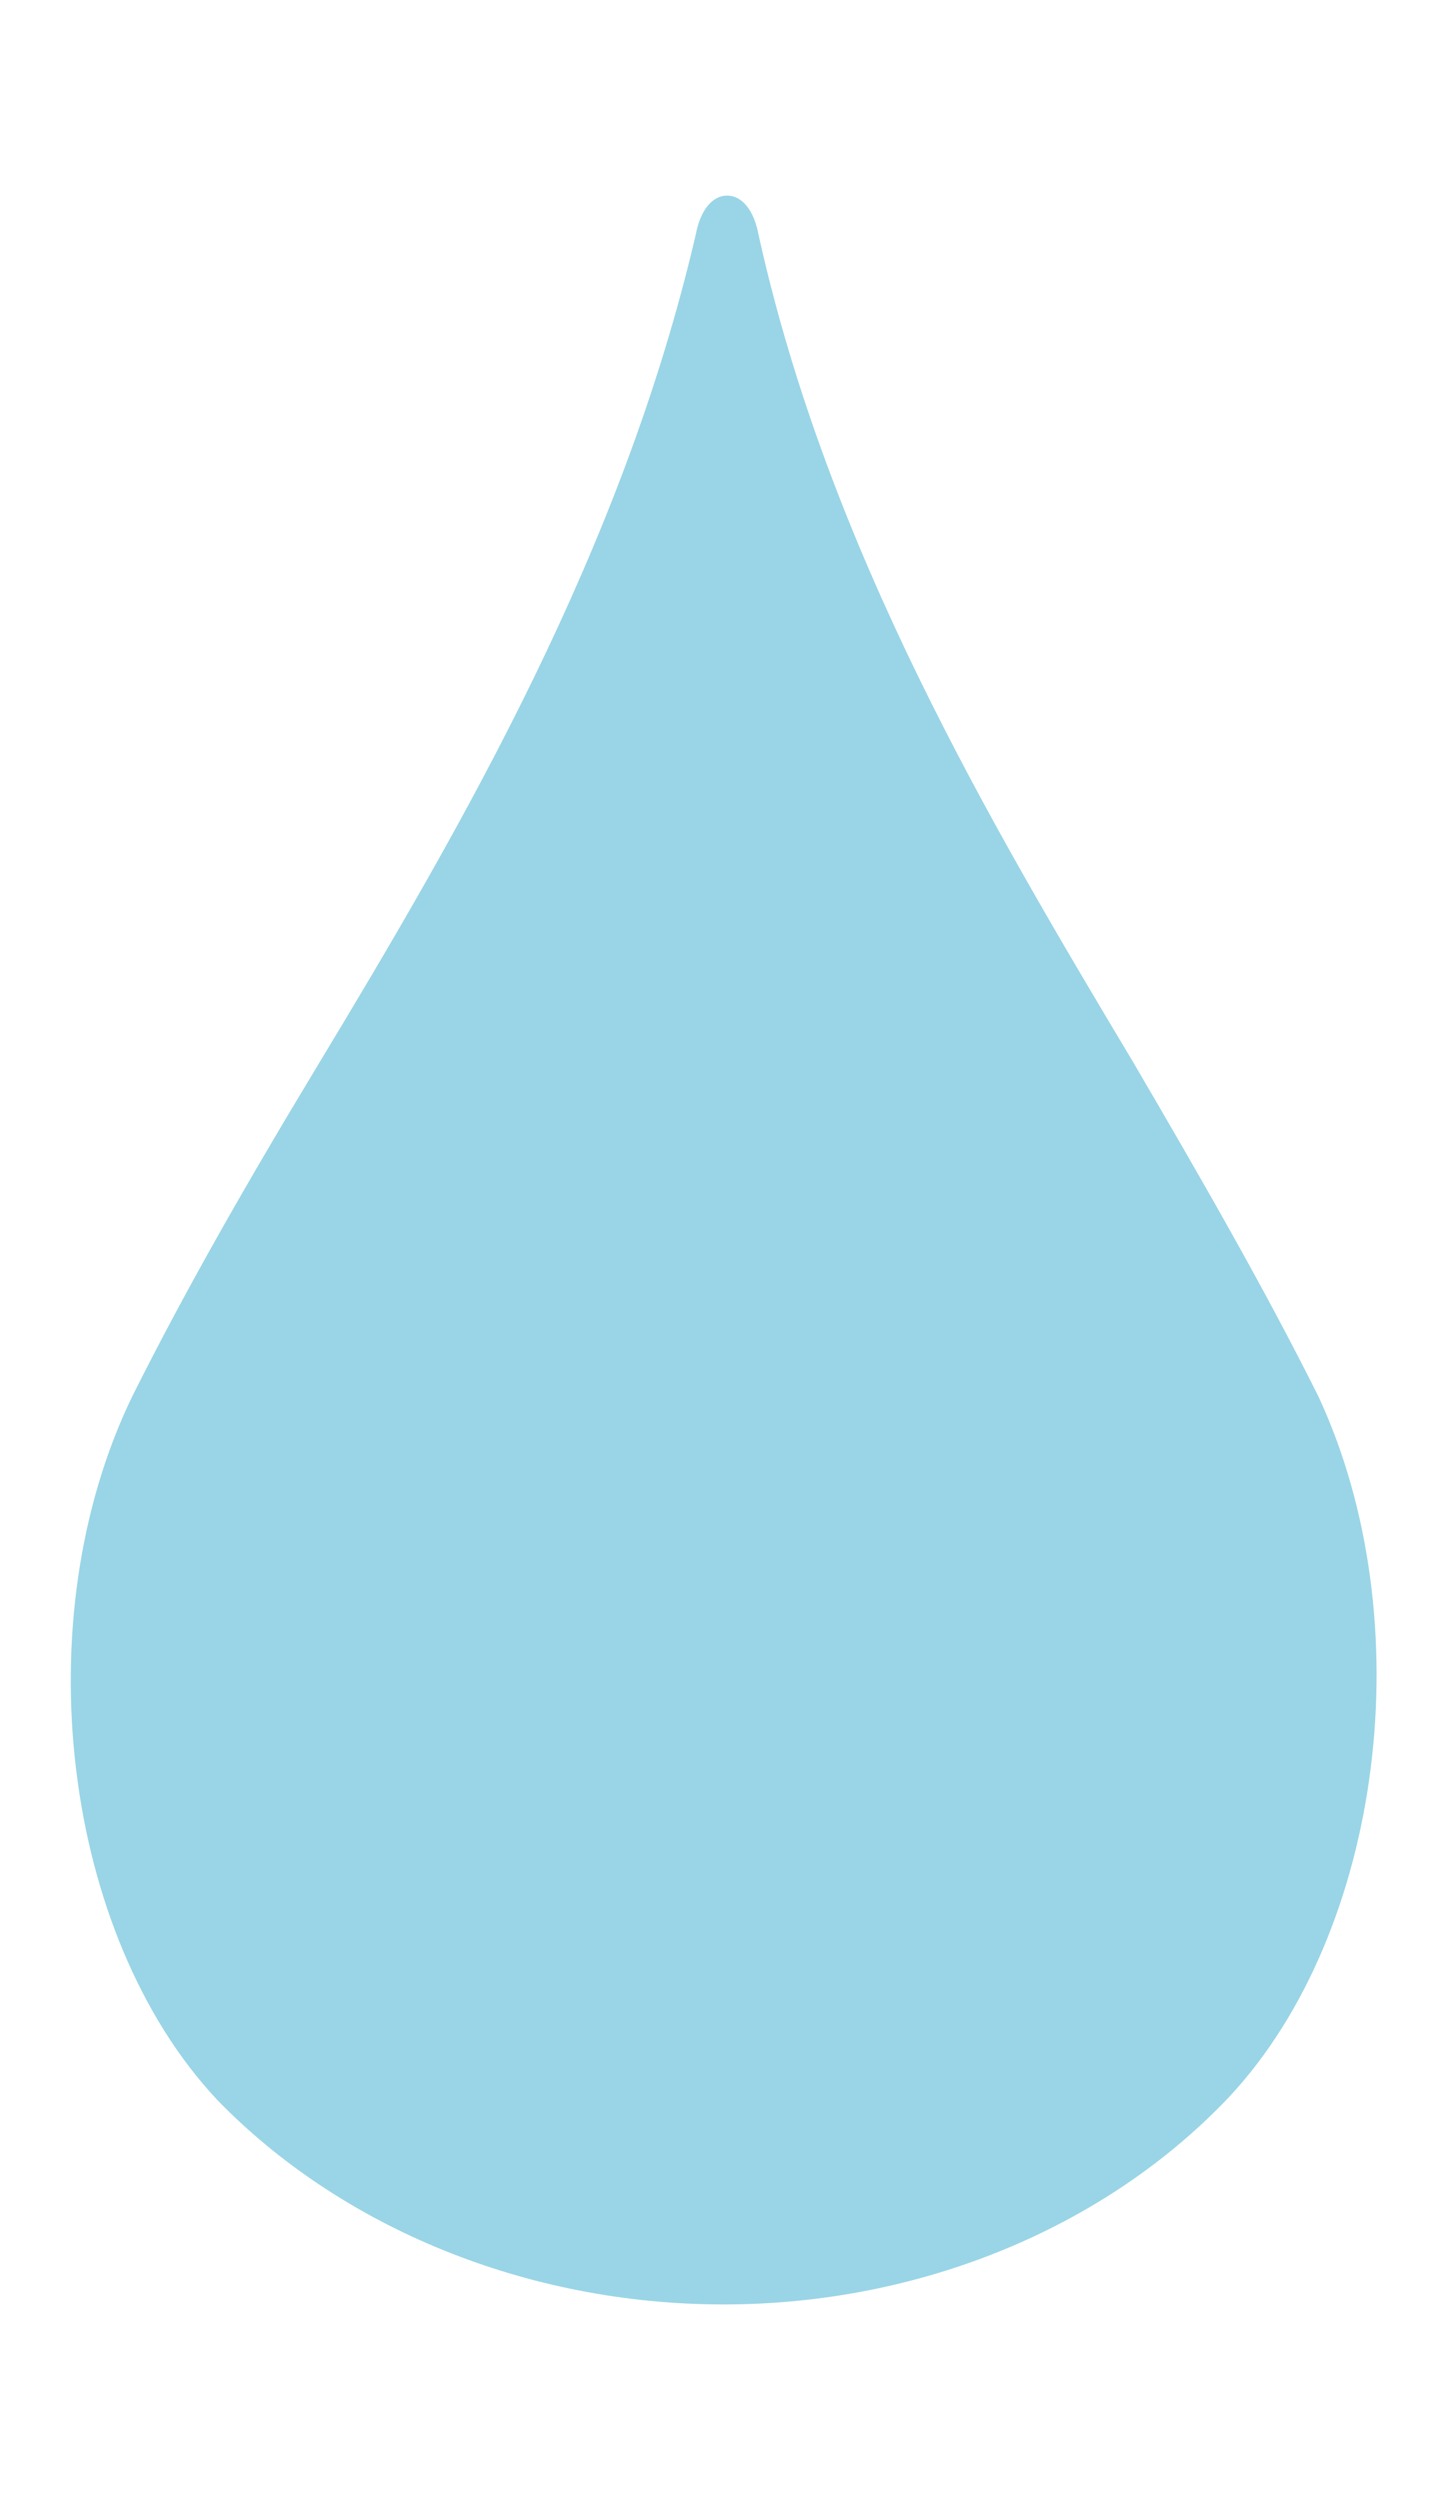 <?xml version="1.0" encoding="utf-8"?>
<!-- Generator: Adobe Illustrator 25.2.3, SVG Export Plug-In . SVG Version: 6.00 Build 0)  -->
<svg version="1.1" xmlns="http://www.w3.org/2000/svg" xmlns:xlink="http://www.w3.org/1999/xlink" x="0px" y="0px"
	 viewBox="0 0 19.9 34.38" style="enable-background:new 0 0 19.9 34.38;" xml:space="preserve">
<style type="text/css">
	.st0{display:none;}
	.st1{display:inline;fill:#F18C9F;}
	.st2{display:inline;fill:#88A8D8;}
	.st3{display:inline;fill:#F18318;}
	.st4{fill:#99D5E6;}
</style>
<g id="rose" class="st0">
	<path class="st1" d="M9.95,32.69c2.71,0,5.26-1.13,6.96-3.05c2.12-2.43,2.65-7.01,1.22-10.3c-0.74-1.58-1.59-3.17-2.55-4.92
		c-1.96-3.51-4.19-7.52-5.15-12.16C10.37,1.92,10.21,1.69,10,1.69S9.63,1.92,9.57,2.25c-1.01,4.64-3.19,8.66-5.2,12.22
		c-0.96,1.7-1.81,3.28-2.55,4.86c-1.49,3.28-0.96,7.92,1.17,10.35C4.69,31.56,7.24,32.69,9.95,32.69z"/>
</g>
<g id="blue" class="st0">
	<path class="st2" d="M9.95,32.19c2.71,0,5.26-1.09,6.96-2.96c2.12-2.35,2.65-6.79,1.22-9.96c-0.74-1.53-1.59-3.07-2.55-4.76
		c-1.96-3.39-4.19-7.28-5.15-11.77C10.37,2.41,10.21,2.19,10,2.19S9.63,2.41,9.57,2.74c-1.01,4.49-3.19,8.38-5.2,11.82
		c-0.96,1.64-1.81,3.18-2.55,4.71c-1.49,3.18-0.96,7.66,1.17,10.02C4.69,31.09,7.24,32.19,9.95,32.19z"/>
</g>
<g id="orange" class="st0">
	<path class="st3" d="M9.95,32.19c2.71,0,5.26-1.09,6.96-2.96c2.12-2.35,2.65-6.79,1.22-9.96c-0.74-1.53-1.59-3.07-2.55-4.76
		c-1.96-3.39-4.19-7.28-5.15-11.77C10.37,2.41,10.21,2.19,10,2.19S9.63,2.41,9.57,2.74c-1.01,4.49-3.19,8.38-5.2,11.82
		c-0.96,1.64-1.81,3.18-2.55,4.71c-1.49,3.18-0.96,7.66,1.17,10.02C4.69,31.09,7.24,32.19,9.95,32.19z"/>
</g>
<g id="blue-ciel">
	<path class="st4" d="M9.95,31.69c2.71,0,5.26-1.06,6.96-2.86c2.12-2.28,2.65-6.56,1.22-9.63c-0.74-1.48-1.59-2.96-2.55-4.6
		c-1.96-3.28-4.19-7.04-5.15-11.38C10.37,2.9,10.21,2.69,10,2.69S9.63,2.9,9.57,3.22c-1.01,4.34-3.19,8.1-5.2,11.43
		c-0.96,1.59-1.81,3.07-2.55,4.55c-1.49,3.07-0.96,7.41,1.17,9.68C4.69,30.63,7.24,31.69,9.95,31.69z"/>
</g>
</svg>
